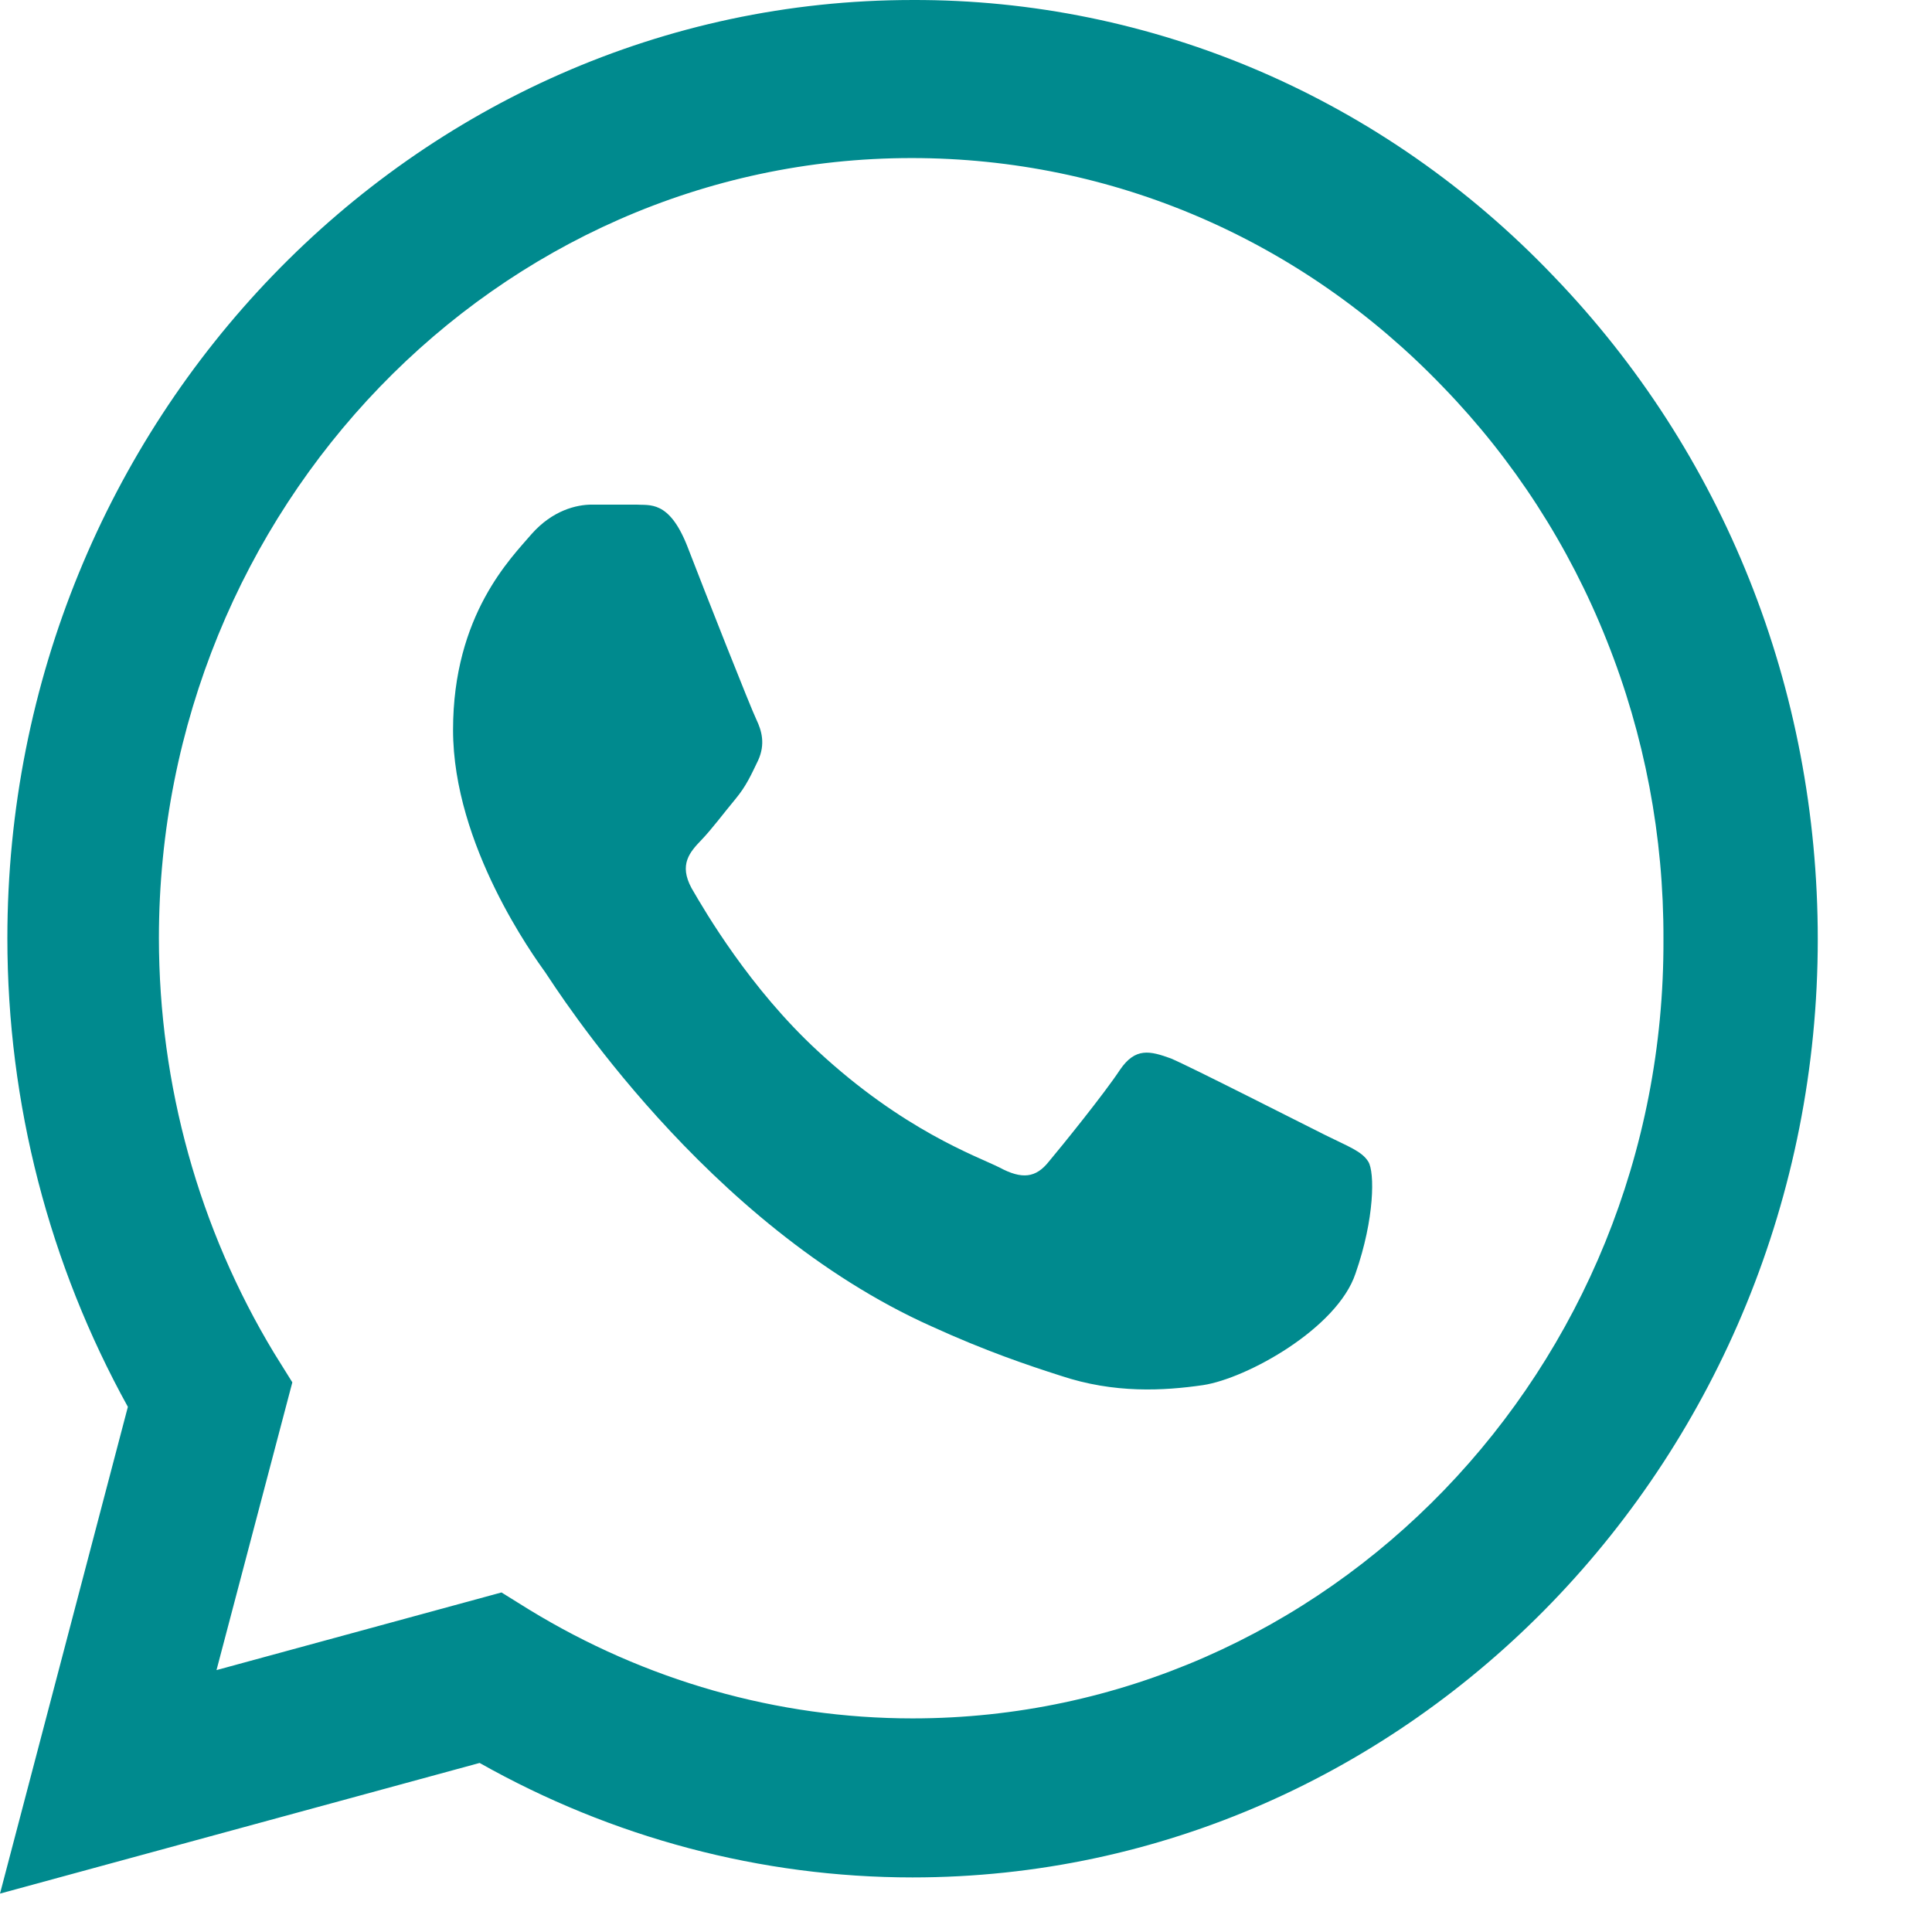 <?xml version="1.0" encoding="utf-8"?>
<svg xmlns="http://www.w3.org/2000/svg" fill="none" height="100%" overflow="visible" preserveAspectRatio="none" style="display: block;" viewBox="0 0 16 16" width="100%">
<path d="M12.861 2.282C12.167 1.556 11.341 0.98 10.43 0.588C9.52 0.197 8.543 -0.003 7.557 4.2258e-05C3.427 4.2258e-05 0.061 3.489 0.061 7.77C0.061 9.142 0.409 10.475 1.059 11.651L0 15.682L3.972 14.6C5.069 15.219 6.302 15.548 7.557 15.548C11.688 15.548 15.054 12.059 15.054 7.778C15.054 5.7 14.275 3.748 12.861 2.282ZM7.557 14.231C6.438 14.231 5.341 13.917 4.38 13.329L4.153 13.188L1.793 13.831L2.421 11.448L2.269 11.204C1.647 10.175 1.317 8.985 1.316 7.77C1.316 4.211 4.115 1.309 7.55 1.309C9.214 1.309 10.78 1.984 11.953 3.207C12.533 3.806 12.994 4.518 13.306 5.303C13.62 6.088 13.779 6.929 13.776 7.778C13.791 11.338 10.992 14.231 7.557 14.231ZM10.977 9.401C10.788 9.307 9.865 8.837 9.698 8.766C9.524 8.703 9.403 8.672 9.275 8.86C9.146 9.056 8.791 9.495 8.685 9.621C8.579 9.754 8.465 9.77 8.276 9.668C8.087 9.574 7.482 9.362 6.771 8.703C6.211 8.186 5.84 7.551 5.727 7.355C5.621 7.159 5.712 7.057 5.81 6.955C5.893 6.869 5.999 6.727 6.09 6.618C6.181 6.508 6.218 6.422 6.279 6.296C6.339 6.163 6.309 6.053 6.264 5.959C6.218 5.865 5.84 4.908 5.689 4.516C5.538 4.14 5.379 4.187 5.265 4.179H4.902C4.774 4.179 4.577 4.226 4.403 4.422C4.236 4.618 3.752 5.089 3.752 6.045C3.752 7.002 4.426 7.927 4.516 8.053C4.607 8.186 5.84 10.146 7.716 10.985C8.163 11.189 8.511 11.306 8.783 11.393C9.229 11.542 9.638 11.518 9.963 11.471C10.326 11.416 11.075 11.001 11.226 10.546C11.385 10.091 11.385 9.707 11.332 9.621C11.279 9.534 11.166 9.495 10.977 9.401Z" fill="#008A8E" id="Vector"/>
</svg>